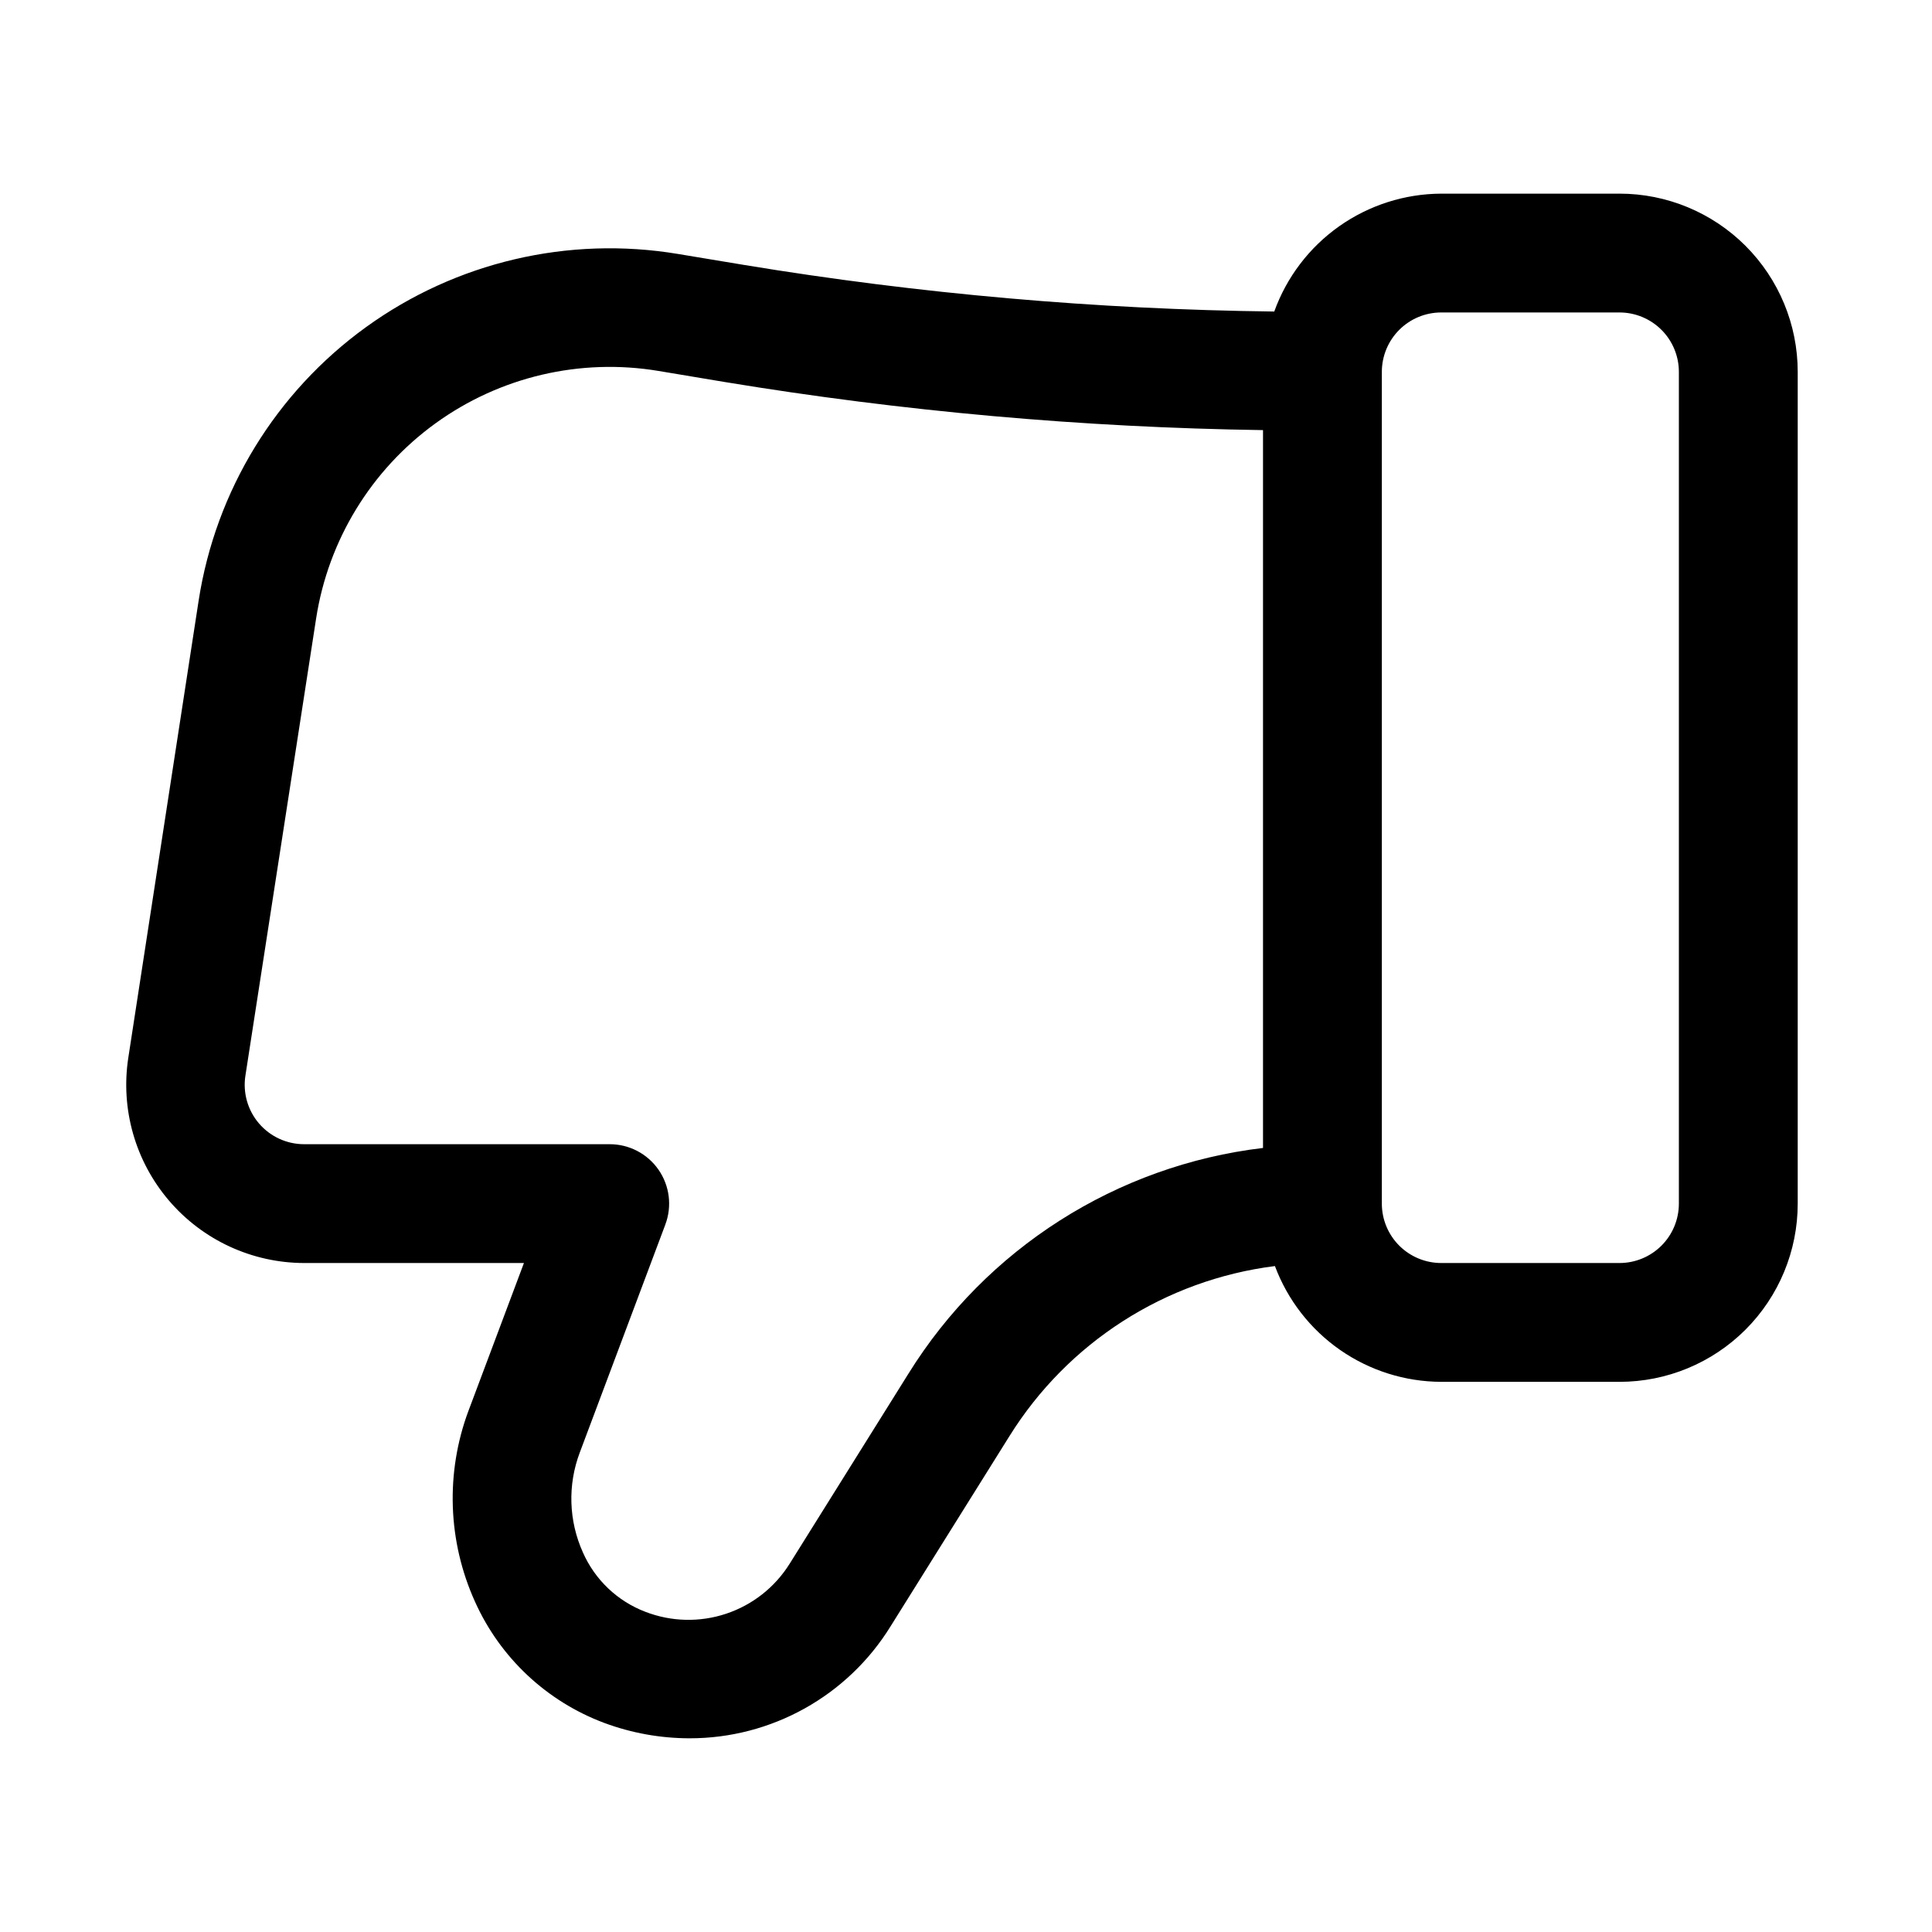 <?xml version="1.0" encoding="UTF-8"?>
<!-- The Best Svg Icon site in the world: iconSvg.co, Visit us! https://iconsvg.co -->
<svg fill="#000000" width="800px" height="800px" version="1.1" viewBox="144 144 512 512" xmlns="http://www.w3.org/2000/svg">
 <path d="m573.18 195.32h-47.234c-9.688 0.039-19.133 3.059-27.051 8.645-7.914 5.59-13.922 13.477-17.203 22.594-47.074-0.555-94.035-4.68-140.48-12.344l-17.539-2.914c-29.043-4.84-58.816 2.144-82.68 19.395-23.863 17.25-39.832 43.328-44.344 72.426l-18.641 121.15c-2.102 13.605 1.84 27.457 10.793 37.918 8.949 10.461 22.023 16.496 35.793 16.523h58.254l-14.688 39.141h-0.004c-6.129 16.43-5.512 34.621 1.719 50.602 6.672 14.867 19.02 26.445 34.289 32.148 7.227 2.68 14.871 4.055 22.578 4.062 21.695 0.023 41.855-11.203 53.262-29.664l31.488-50.383v0.004c15.469-24.867 41.32-41.438 70.375-45.105 3.363 8.984 9.379 16.734 17.254 22.219 7.875 5.481 17.234 8.434 26.828 8.465h47.234c12.527 0 24.539-4.977 33.398-13.836 8.855-8.855 13.832-20.871 13.832-33.395v-220.42c0-12.527-4.977-24.539-13.832-33.398-8.859-8.859-20.871-13.836-33.398-13.836zm-188.43 312.71-31.488 50.383v-0.004c-3.898 6.238-9.844 10.918-16.82 13.242-6.977 2.328-14.547 2.148-21.406-0.504-7.406-2.82-13.371-8.492-16.562-15.746-3.777-8.371-4.07-17.902-0.816-26.496l22.672-60.41h-0.004c1.816-4.844 1.137-10.27-1.816-14.516-2.957-4.25-7.809-6.773-12.98-6.754h-80.941c-4.594 0-8.961-2.012-11.953-5.5-2.988-3.488-4.305-8.109-3.602-12.652l18.734-121.13v-0.004c3.211-20.793 14.613-39.434 31.66-51.766s38.32-17.328 59.074-13.871l17.539 2.93c47.172 7.793 94.863 12.055 142.67 12.754v190.23c-38.781 4.625-73.355 26.633-93.961 59.812zm204.17-45.059c0 4.172-1.656 8.18-4.609 11.133-2.953 2.949-6.957 4.609-11.133 4.609h-47.234c-4.176 0-8.18-1.66-11.133-4.609-2.949-2.953-4.609-6.961-4.609-11.133v-220.42c0-4.176 1.66-8.18 4.609-11.133 2.953-2.953 6.957-4.613 11.133-4.613h47.234c4.176 0 8.18 1.66 11.133 4.613s4.609 6.957 4.609 11.133z"/>
</svg>